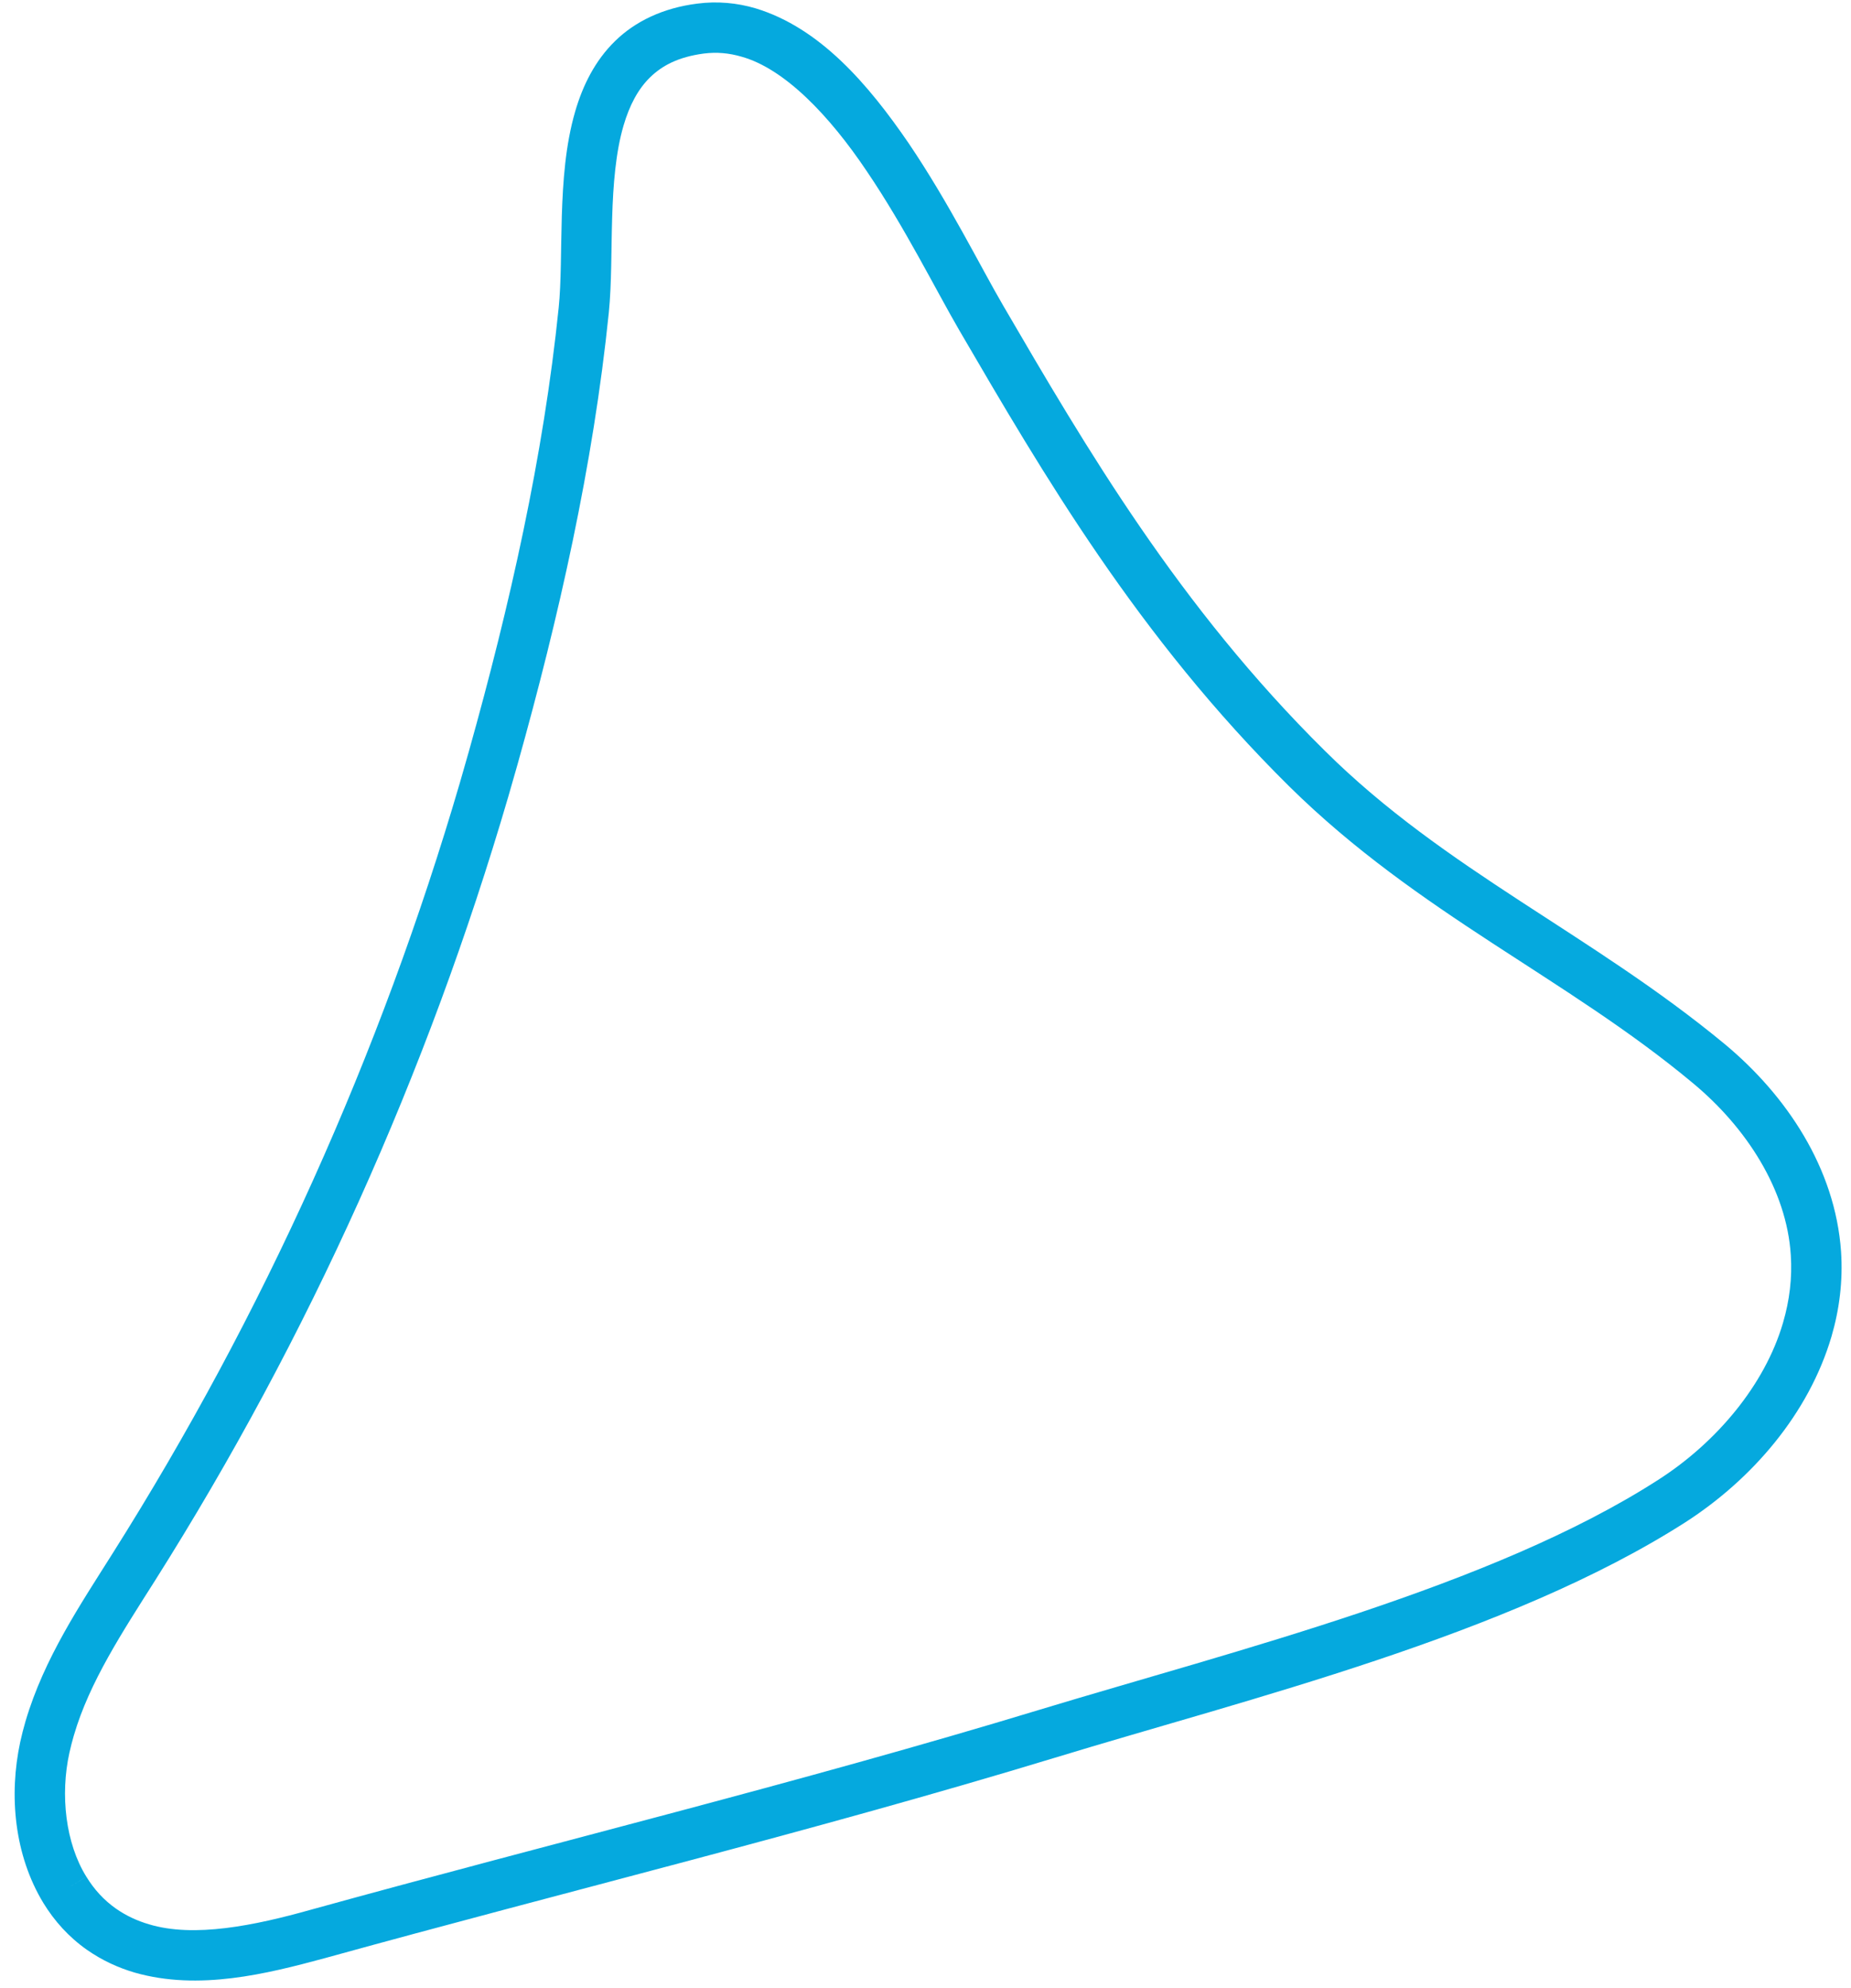 <svg 
 xmlns="http://www.w3.org/2000/svg"
 xmlns:xlink="http://www.w3.org/1999/xlink"
 width="68px" height="73px">
<path fill-rule="evenodd"  fill="rgb(5, 169, 222)"
 d="M22.904,4.622 C22.906,4.617 22.907,4.612 22.908,4.608 C23.127,3.862 23.443,3.266 23.888,2.834 C24.335,2.403 24.921,2.092 25.852,1.967 C26.331,1.906 26.783,1.948 27.239,2.081 C28.820,2.520 30.470,4.239 31.848,6.295 C33.237,8.342 34.375,10.641 35.253,12.149 C38.302,17.375 41.806,23.388 47.373,28.889 C52.124,33.568 57.539,35.895 62.187,39.771 C64.158,41.404 65.637,43.693 65.788,46.090 C65.844,46.928 65.742,47.756 65.506,48.562 C65.505,48.568 65.503,48.575 65.501,48.581 C64.831,50.869 63.045,52.984 60.914,54.346 C54.825,58.265 45.385,60.607 38.208,62.781 C29.375,65.465 20.375,67.656 11.425,70.129 C9.358,70.710 7.132,71.168 5.471,70.665 C5.037,70.537 4.635,70.352 4.259,70.089 C3.819,69.780 3.459,69.386 3.173,68.919 L2.384,69.402 L3.172,68.918 C2.408,67.689 2.207,65.915 2.551,64.362 C2.598,64.152 2.651,63.942 2.712,63.734 C2.714,63.729 2.716,63.722 2.718,63.716 C3.286,61.773 4.496,59.935 5.698,58.039 C11.339,49.113 15.707,39.392 18.672,29.259 C18.787,28.865 18.901,28.469 19.012,28.074 C20.523,22.691 21.792,17.093 22.366,11.480 C22.473,10.412 22.451,9.201 22.489,7.990 C22.524,6.787 22.620,5.592 22.904,4.622 M67.283,49.082 C67.574,48.087 67.707,47.038 67.635,45.967 C67.423,42.890 65.619,40.221 63.369,38.348 C58.440,34.272 53.105,31.970 48.674,27.574 C43.312,22.276 39.899,16.444 36.851,11.217 C36.027,9.806 34.857,7.437 33.379,5.257 C31.891,3.085 30.116,1.020 27.758,0.306 C27.081,0.106 26.355,0.036 25.614,0.133 C24.359,0.291 23.335,0.784 22.596,1.508 C21.855,2.231 21.409,3.141 21.132,4.088 C20.769,5.333 20.680,6.669 20.639,7.933 C20.602,9.195 20.618,10.393 20.525,11.292 C19.967,16.754 18.724,22.252 17.230,27.574 C17.121,27.962 17.010,28.351 16.896,28.740 C13.979,38.707 9.680,48.273 4.133,57.052 C2.951,58.929 1.618,60.898 0.936,63.215 C0.864,63.461 0.800,63.712 0.744,63.967 C0.321,65.928 0.524,68.123 1.595,69.886 L1.595,69.886 C2.000,70.547 2.533,71.140 3.198,71.605 C3.751,71.991 4.343,72.262 4.952,72.440 C7.303,73.111 9.792,72.487 11.919,71.913 C20.831,69.449 29.847,67.255 38.747,64.551 C45.861,62.379 55.400,60.070 61.914,55.903 C64.366,54.324 66.445,51.920 67.283,49.082 "/>
</svg>